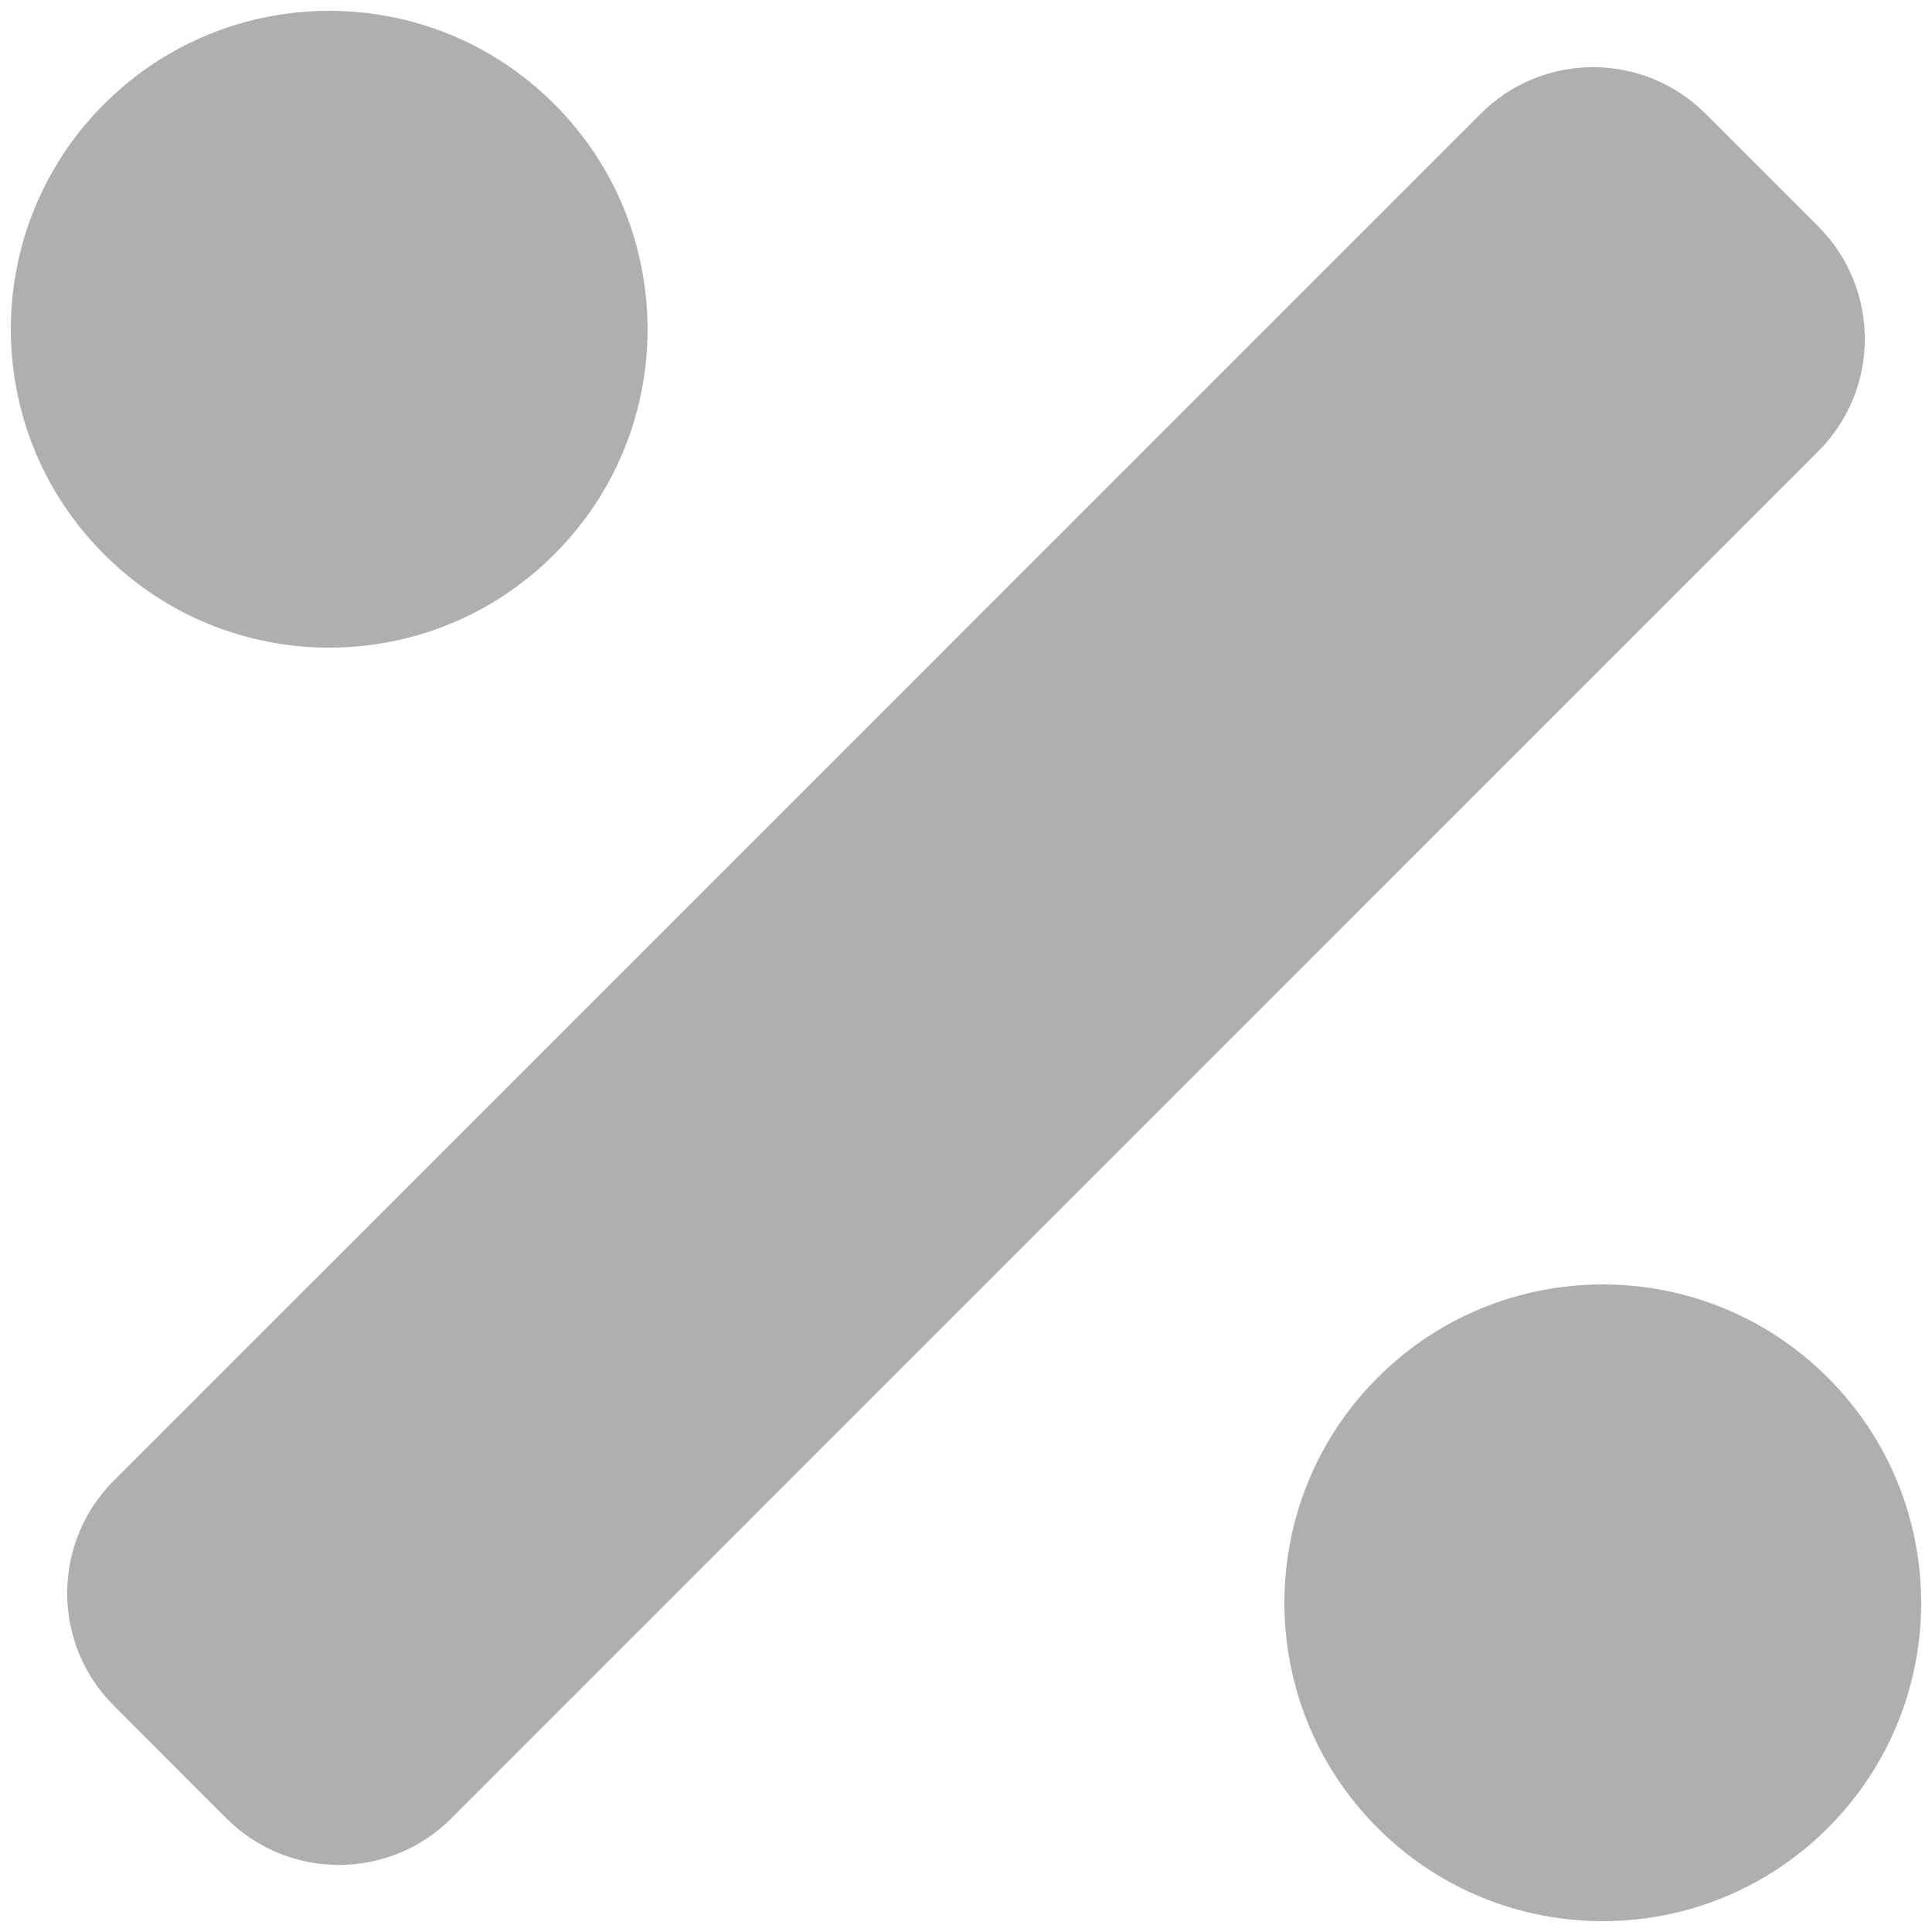 <svg version="1.2" baseProfile="tiny-ps" xmlns="http://www.w3.org/2000/svg" viewBox="0 0 165 165" width="165" height="165">
	<title>DMC PROFESSIONAL Page</title>
	<style>
		tspan { white-space:pre }
		.shp0 { opacity: 0.314;fill: #000000 } 
	</style>
	<g id="DMC PROFESSIONAL Page">
		<path id="Icon awesome-percentage" class="shp0" d="M47.34 47.34C57.96 36.73 57.96 19.51 47.34 8.89C36.73 -1.73 19.51 -1.73 8.89 8.89C-1.73 19.51 -1.73 36.73 8.89 47.34C19.51 57.97 36.73 57.97 47.34 47.34ZM156.11 117.66C145.49 107.04 128.27 107.04 117.65 117.66C107.04 128.27 107.04 145.49 117.65 156.11C128.27 166.73 145.49 166.73 156.11 156.11C166.73 145.49 166.73 128.28 156.11 117.66ZM155.28 19.33L145.67 9.72C140.36 4.41 131.75 4.41 126.45 9.72L9.72 126.45C4.41 131.76 4.41 140.37 9.72 145.67L19.33 155.29C24.64 160.6 33.25 160.6 38.55 155.29L155.28 38.55C160.59 33.25 160.59 24.64 155.28 19.33Z" />
	</g>
</svg>